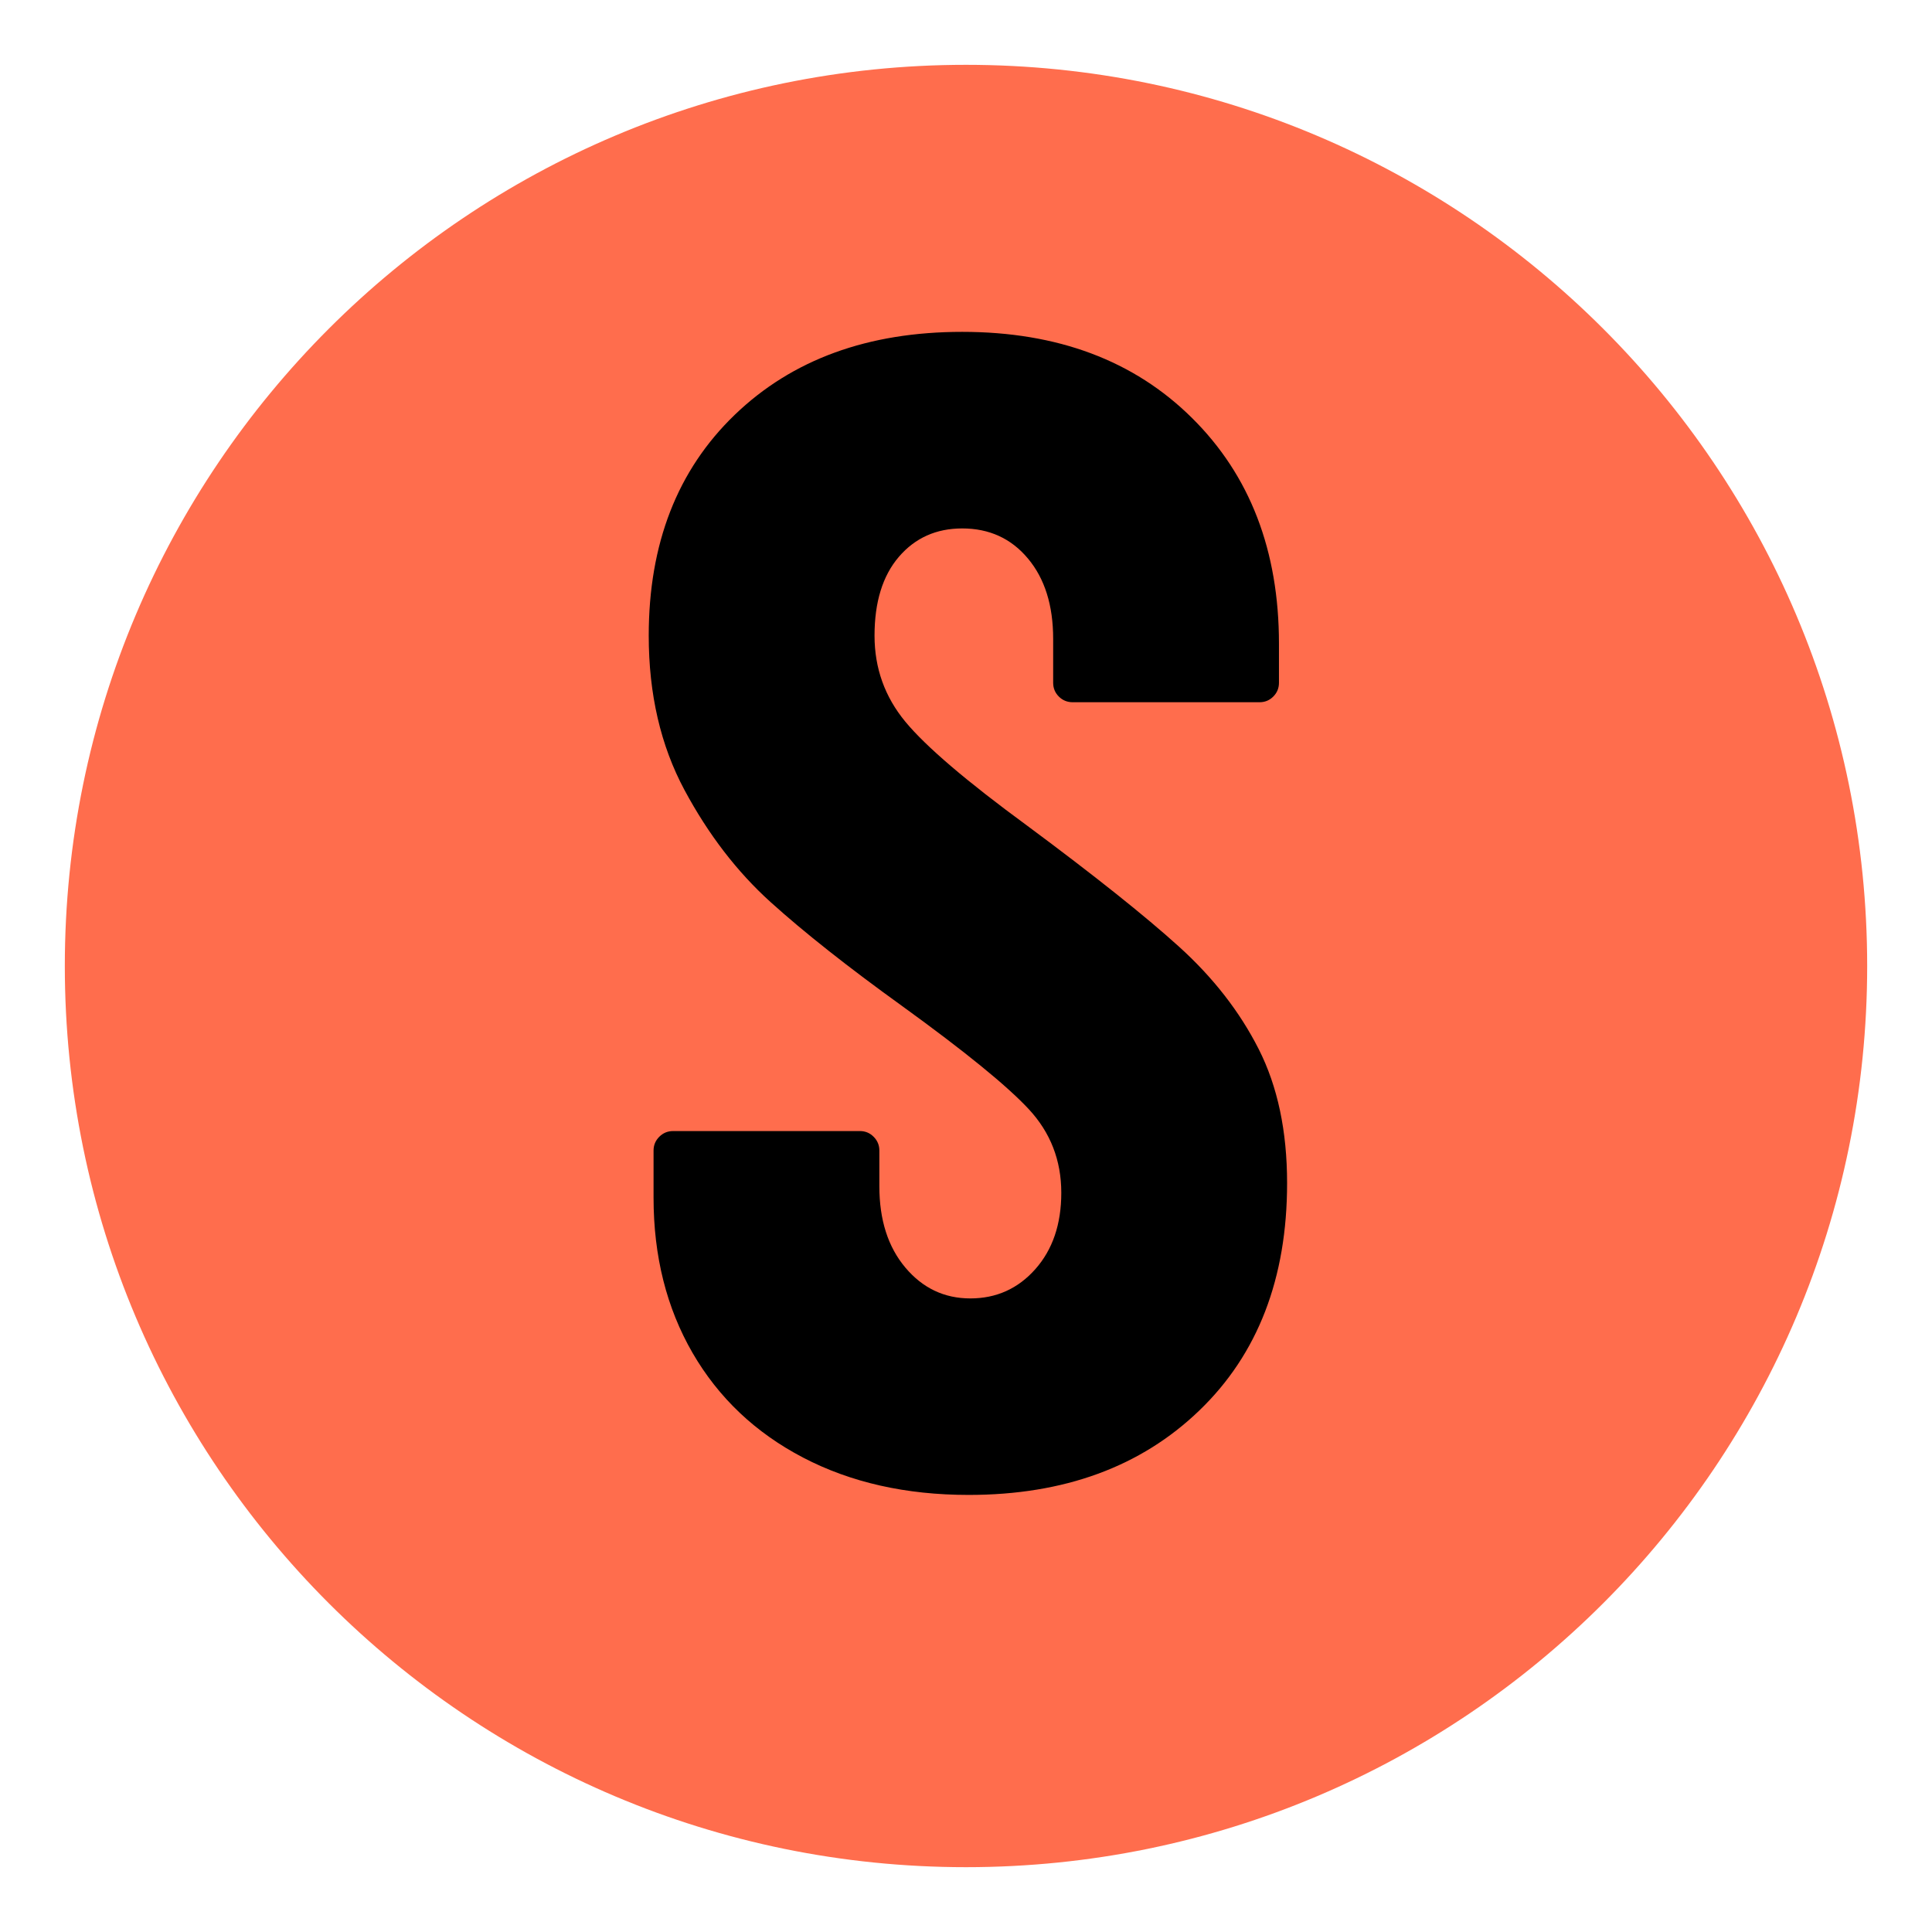 <svg version="1.2" preserveAspectRatio="xMidYMid meet" height="500" viewBox="0 0 375 375" zoomAndPan="magnify" width="500" xmlns:xlink="http://www.w3.org/1999/xlink" xmlns="http://www.w3.org/2000/svg"><defs><clipPath id="e071e53b29"><path d="M 12.582 12.582 L 362.418 12.582 L 362.418 362.418 L 12.582 362.418 Z M 12.582 12.582"></path></clipPath><clipPath id="a55e6fe460"><path d="M 187.5 12.582 C 90.895 12.582 12.582 90.895 12.582 187.5 C 12.582 284.105 90.895 362.418 187.5 362.418 C 284.105 362.418 362.418 284.105 362.418 187.5 C 362.418 90.895 284.105 12.582 187.5 12.582 Z M 187.5 12.582"></path></clipPath></defs><g id="857610d830"><g clip-path="url(#e071e53b29)" clip-rule="nonzero"><g clip-path="url(#a55e6fe460)" clip-rule="nonzero"><path d="M 12.582 12.582 L 362.418 12.582 L 362.418 362.418 L 12.582 362.418 Z M 12.582 12.582" style="stroke:none;fill-rule:nonzero;fill:#ff6d4d;fill-opacity:1;"></path></g></g><g style="fill:#000000;fill-opacity:1;"><g transform="translate(117.402, 287.647)"><path d="M 70.625 2.516 C 58.438 2.516 47.719 0.098 38.469 -4.734 C 29.219 -9.566 22.066 -16.344 17.016 -25.062 C 11.973 -33.789 9.453 -43.828 9.453 -55.172 L 9.453 -64.328 C 9.453 -65.367 9.82 -66.258 10.562 -67 C 11.301 -67.738 12.195 -68.109 13.25 -68.109 L 49.5 -68.109 C 50.551 -68.109 51.441 -67.738 52.172 -67 C 52.91 -66.258 53.281 -65.367 53.281 -64.328 L 53.281 -57.391 C 53.281 -50.867 54.961 -45.609 58.328 -41.609 C 61.691 -37.617 65.895 -35.625 70.938 -35.625 C 75.988 -35.625 80.191 -37.516 83.547 -41.297 C 86.91 -45.086 88.594 -50.031 88.594 -56.125 C 88.594 -62.426 86.488 -67.836 82.281 -72.359 C 78.082 -76.879 69.891 -83.551 57.703 -92.375 C 47.191 -99.945 38.676 -106.676 32.156 -112.562 C 25.645 -118.445 20.078 -125.695 15.453 -134.312 C 10.828 -142.938 8.516 -152.922 8.516 -164.266 C 8.516 -182.129 14.082 -196.422 25.219 -207.141 C 36.363 -217.867 51.078 -223.234 69.359 -223.234 C 87.859 -223.234 102.727 -217.66 113.969 -206.516 C 125.219 -195.379 130.844 -180.77 130.844 -162.688 L 130.844 -155.125 C 130.844 -154.07 130.473 -153.176 129.734 -152.438 C 129.004 -151.707 128.113 -151.344 127.062 -151.344 L 90.812 -151.344 C 89.758 -151.344 88.863 -151.707 88.125 -152.438 C 87.383 -153.176 87.016 -154.07 87.016 -155.125 L 87.016 -163.641 C 87.016 -170.148 85.383 -175.348 82.125 -179.234 C 78.875 -183.129 74.617 -185.078 69.359 -185.078 C 64.316 -185.078 60.219 -183.238 57.062 -179.562 C 53.914 -175.883 52.344 -170.785 52.344 -164.266 C 52.344 -157.961 54.336 -152.395 58.328 -147.562 C 62.328 -142.727 70.211 -136 81.984 -127.375 C 95.016 -117.707 104.836 -109.879 111.453 -103.891 C 118.078 -97.898 123.227 -91.281 126.906 -84.031 C 130.582 -76.781 132.422 -68.109 132.422 -58.016 C 132.422 -39.516 126.742 -24.801 115.391 -13.875 C 104.047 -2.945 89.125 2.516 70.625 2.516 Z M 70.625 2.516" style="stroke:none"></path></g></g></g></svg>